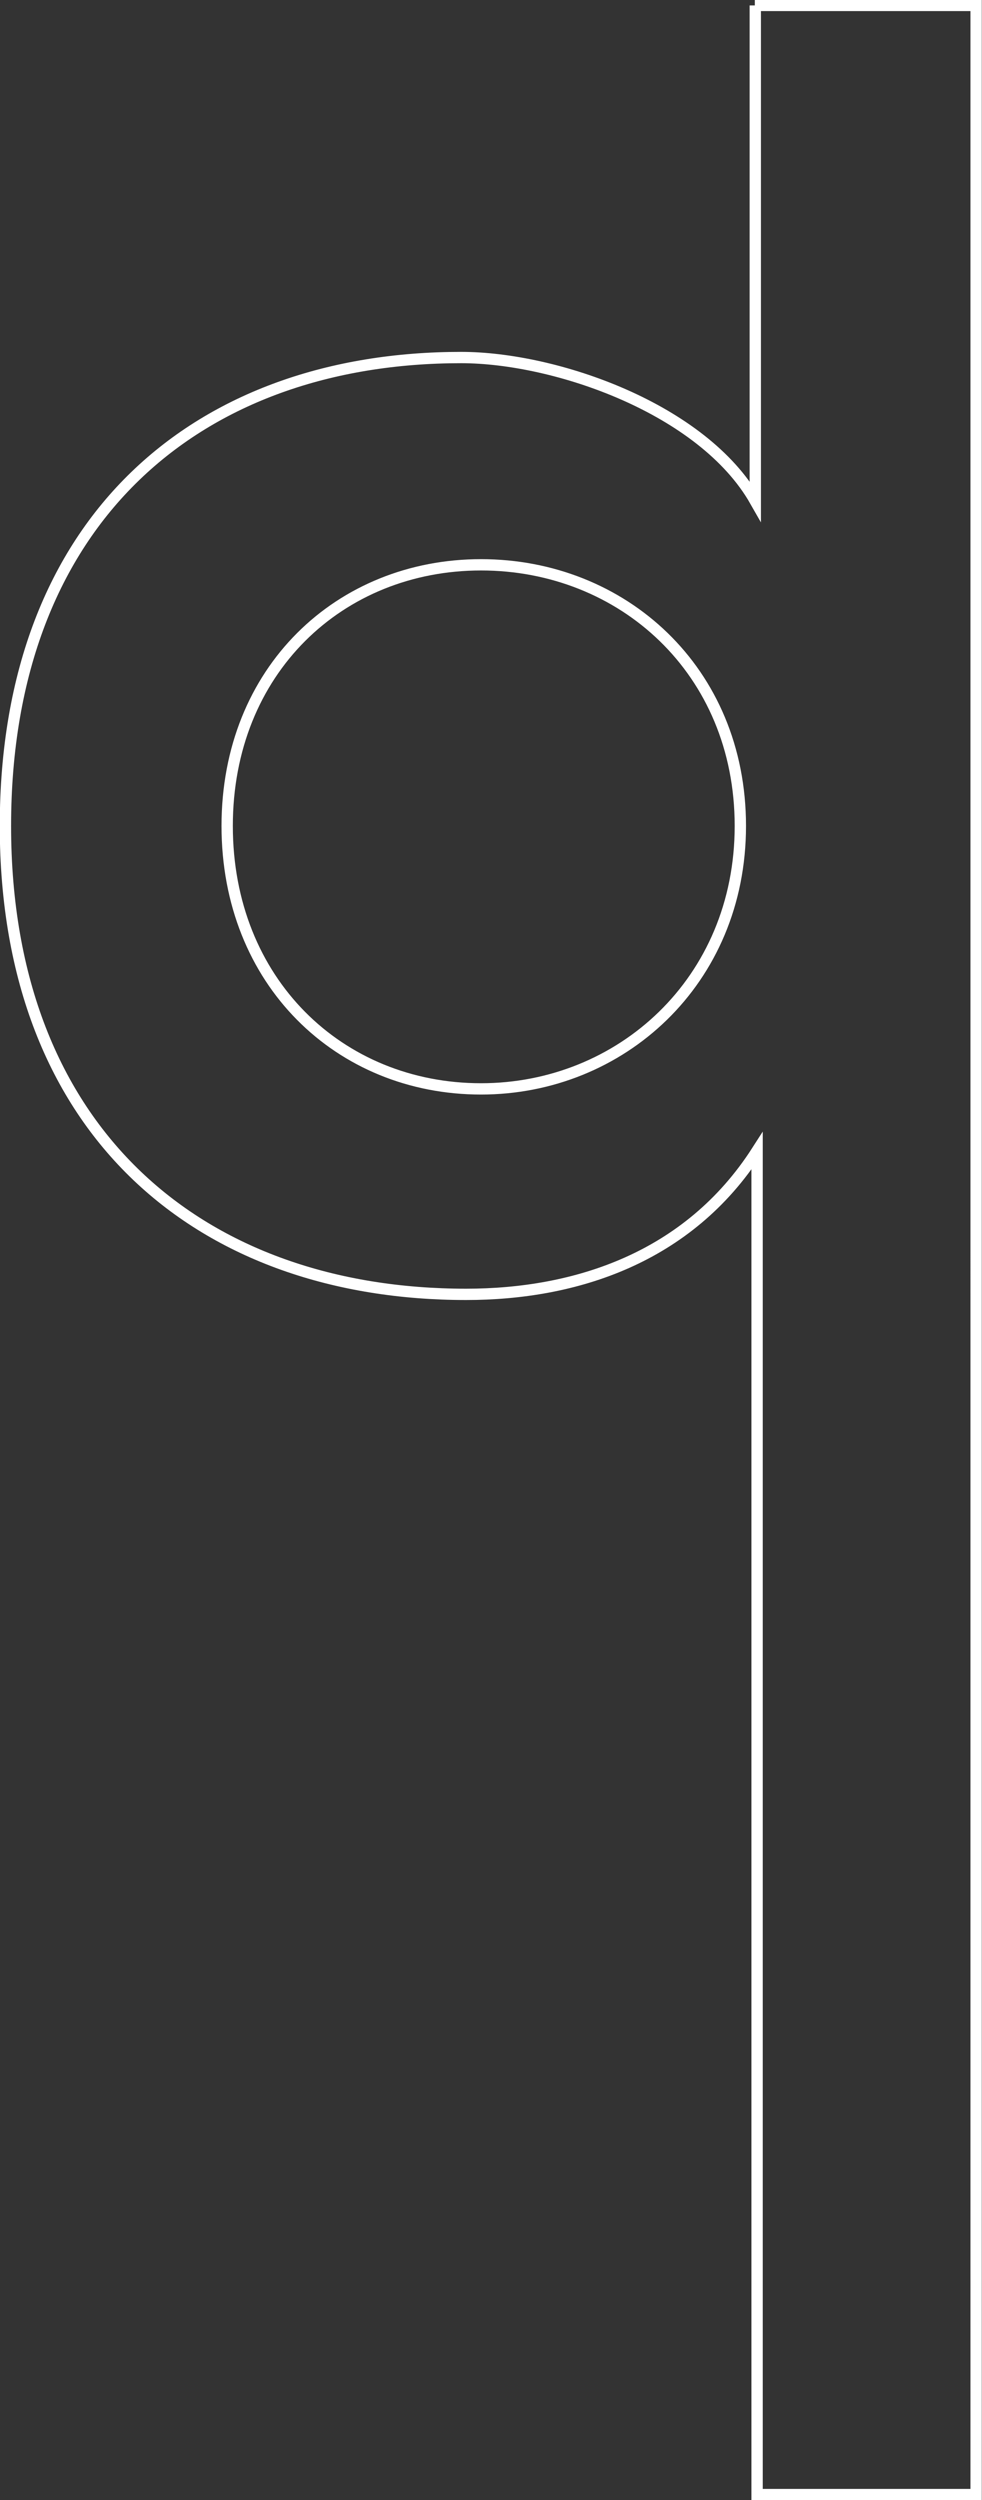 <?xml version="1.0" encoding="UTF-8"?> <svg xmlns="http://www.w3.org/2000/svg" id="Laag_2" viewBox="0 0 21.7 55.24"><rect x="0" y="0" width="21.7" height="55.24" fill="#333333" stroke="none"/><g id="Laag_1-2" data-name="Laag_1"><path d="M16.69.12v10.95c-1.16-2.04-4.41-3.17-6.5-3.17C4.42,7.9.12,11.43.12,18.25s4.37,10.35,10.18,10.35c2.41,0,4.91-.8,6.43-3.17v29.69s4.84,0,4.84,0V.12h-4.89ZM10.63,24.06c-3.13,0-5.61-2.37-5.61-5.81s2.49-5.77,5.61-5.77,5.73,2.33,5.73,5.77-2.65,5.81-5.73,5.81Z" style="fill: none; stroke: #fff; stroke-miterlimit: 10; stroke-width: .25px;"></path></g></svg> 